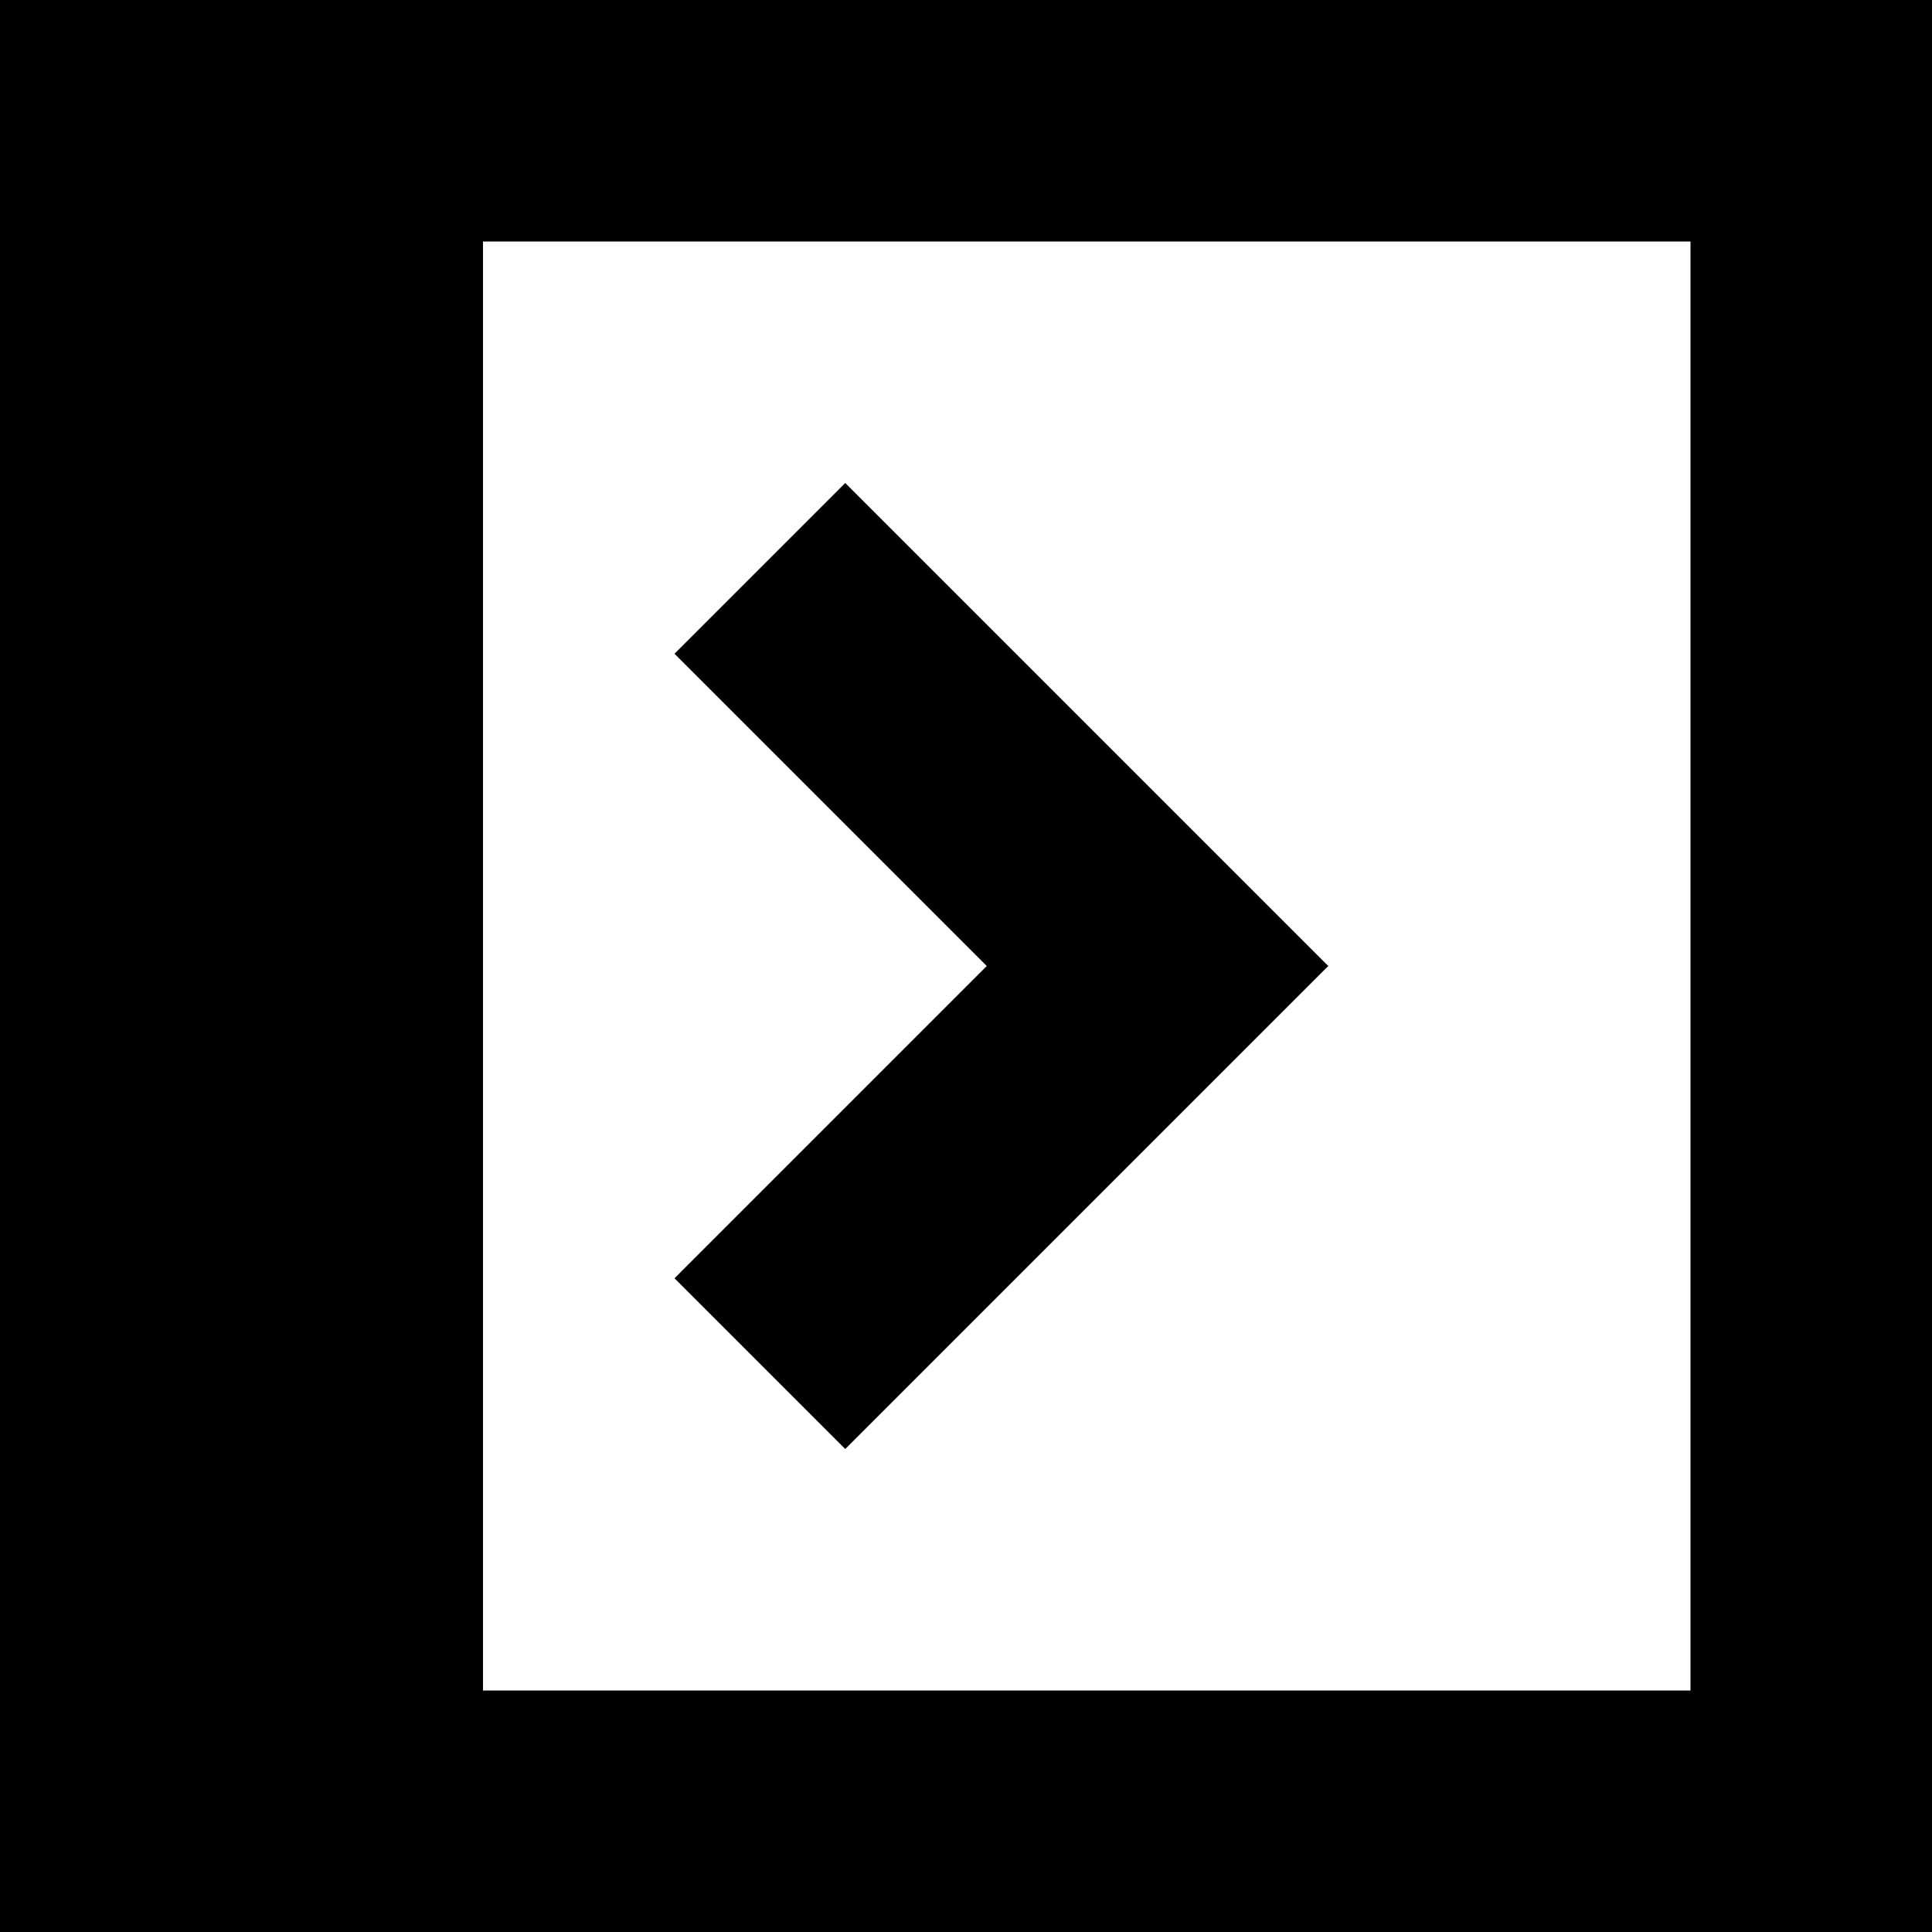 <?xml version="1.0" encoding="utf-8"?>
<svg version="1.1" xmlns="http://www.w3.org/2000/svg" xmlns:xlink="http://www.w3.org/1999/xlink" width="16" height="16" viewBox="0 0 16 16">
  <rect width="16" height="16" id="icon-bound" fill="none" />
  <path id="expand-from-left" d="M16,16L0,16L0,0L16,0L16,16ZM4,2L4,14L14,14L14,2L4,2ZM5.586,5.414L8.172,8L5.586,10.586L7,12L11,8L7,4L5.586,5.414Z" />
</svg>
